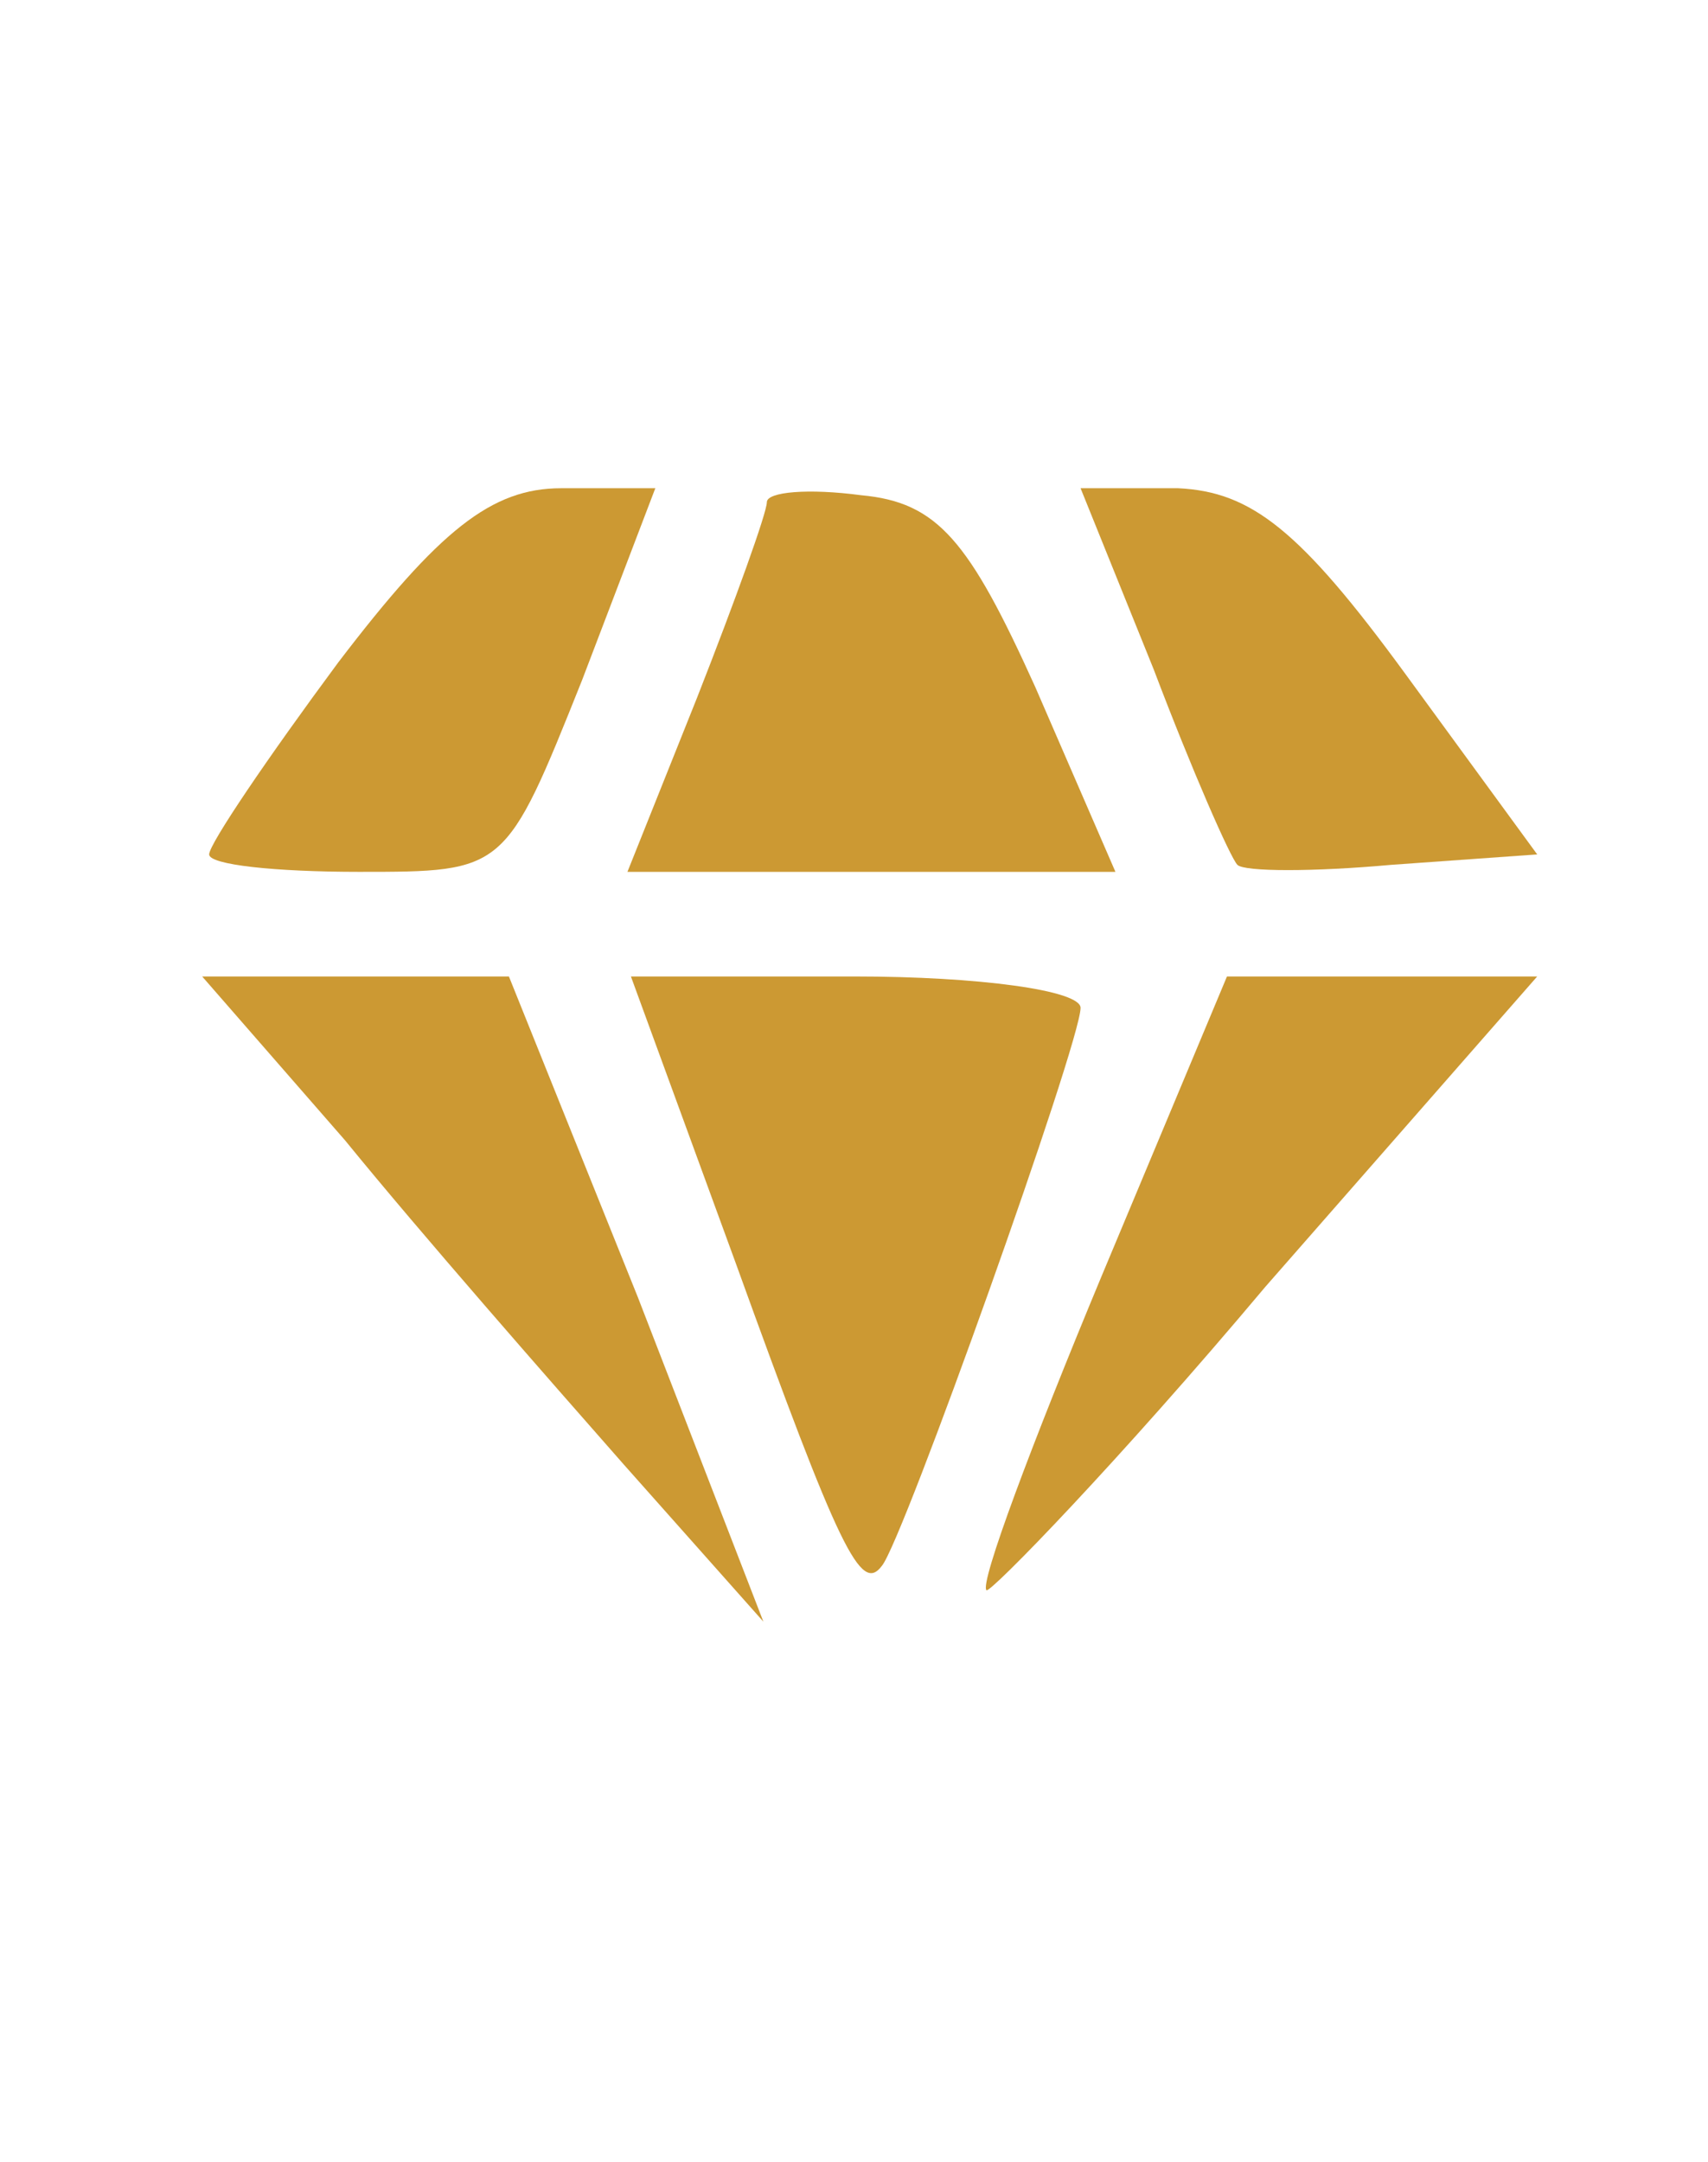 <?xml version="1.0" standalone="no"?>
<!DOCTYPE svg PUBLIC "-//W3C//DTD SVG 20010904//EN"
 "http://www.w3.org/TR/2001/REC-SVG-20010904/DTD/svg10.dtd">
<svg version="1.0" xmlns="http://www.w3.org/2000/svg"
 width="49pt" height="62pt" viewBox="0 0 49 62"
 preserveAspectRatio="xMidYMid meet">

<g transform="translate(0,62) scale(0.1,-0.1)"
fill="#cc9933" stroke="none">
<path d="M97 430 c-20 -27 -37 -52 -37 -55 0 -3 19 -5 43 -5 42 0 42 0 64 55
l21 55 -27 0 c-20 0 -35 -12 -64 -50z"/>
<path d="M220 476 c0 -3 -9 -28 -20 -56 l-20 -50 70 0 70 0 -23 53 c-19 42
-28 53 -50 55 -15 2 -27 1 -27 -2z"/>
<path d="M331 428 c11 -29 22 -54 24 -56 2 -2 22 -2 44 0 l42 3 -38 52 c-30
41 -44 52 -65 53 l-28 0 21 -52z"/>
<path d="M99 293 c22 -27 58 -68 80 -93 l40 -45 -36 93 -37 92 -44 0 -44 0 41
-47z"/>
<path d="M211 258 c30 -83 36 -95 42 -87 6 7 57 150 57 160 0 5 -29 9 -65 9
l-64 0 30 -82z"/>
<path d="M316 254 c-20 -48 -35 -88 -33 -90 1 -1 38 37 80 87 l78 89 -44 0
-45 0 -36 -86z"/>
</g>
</svg>
